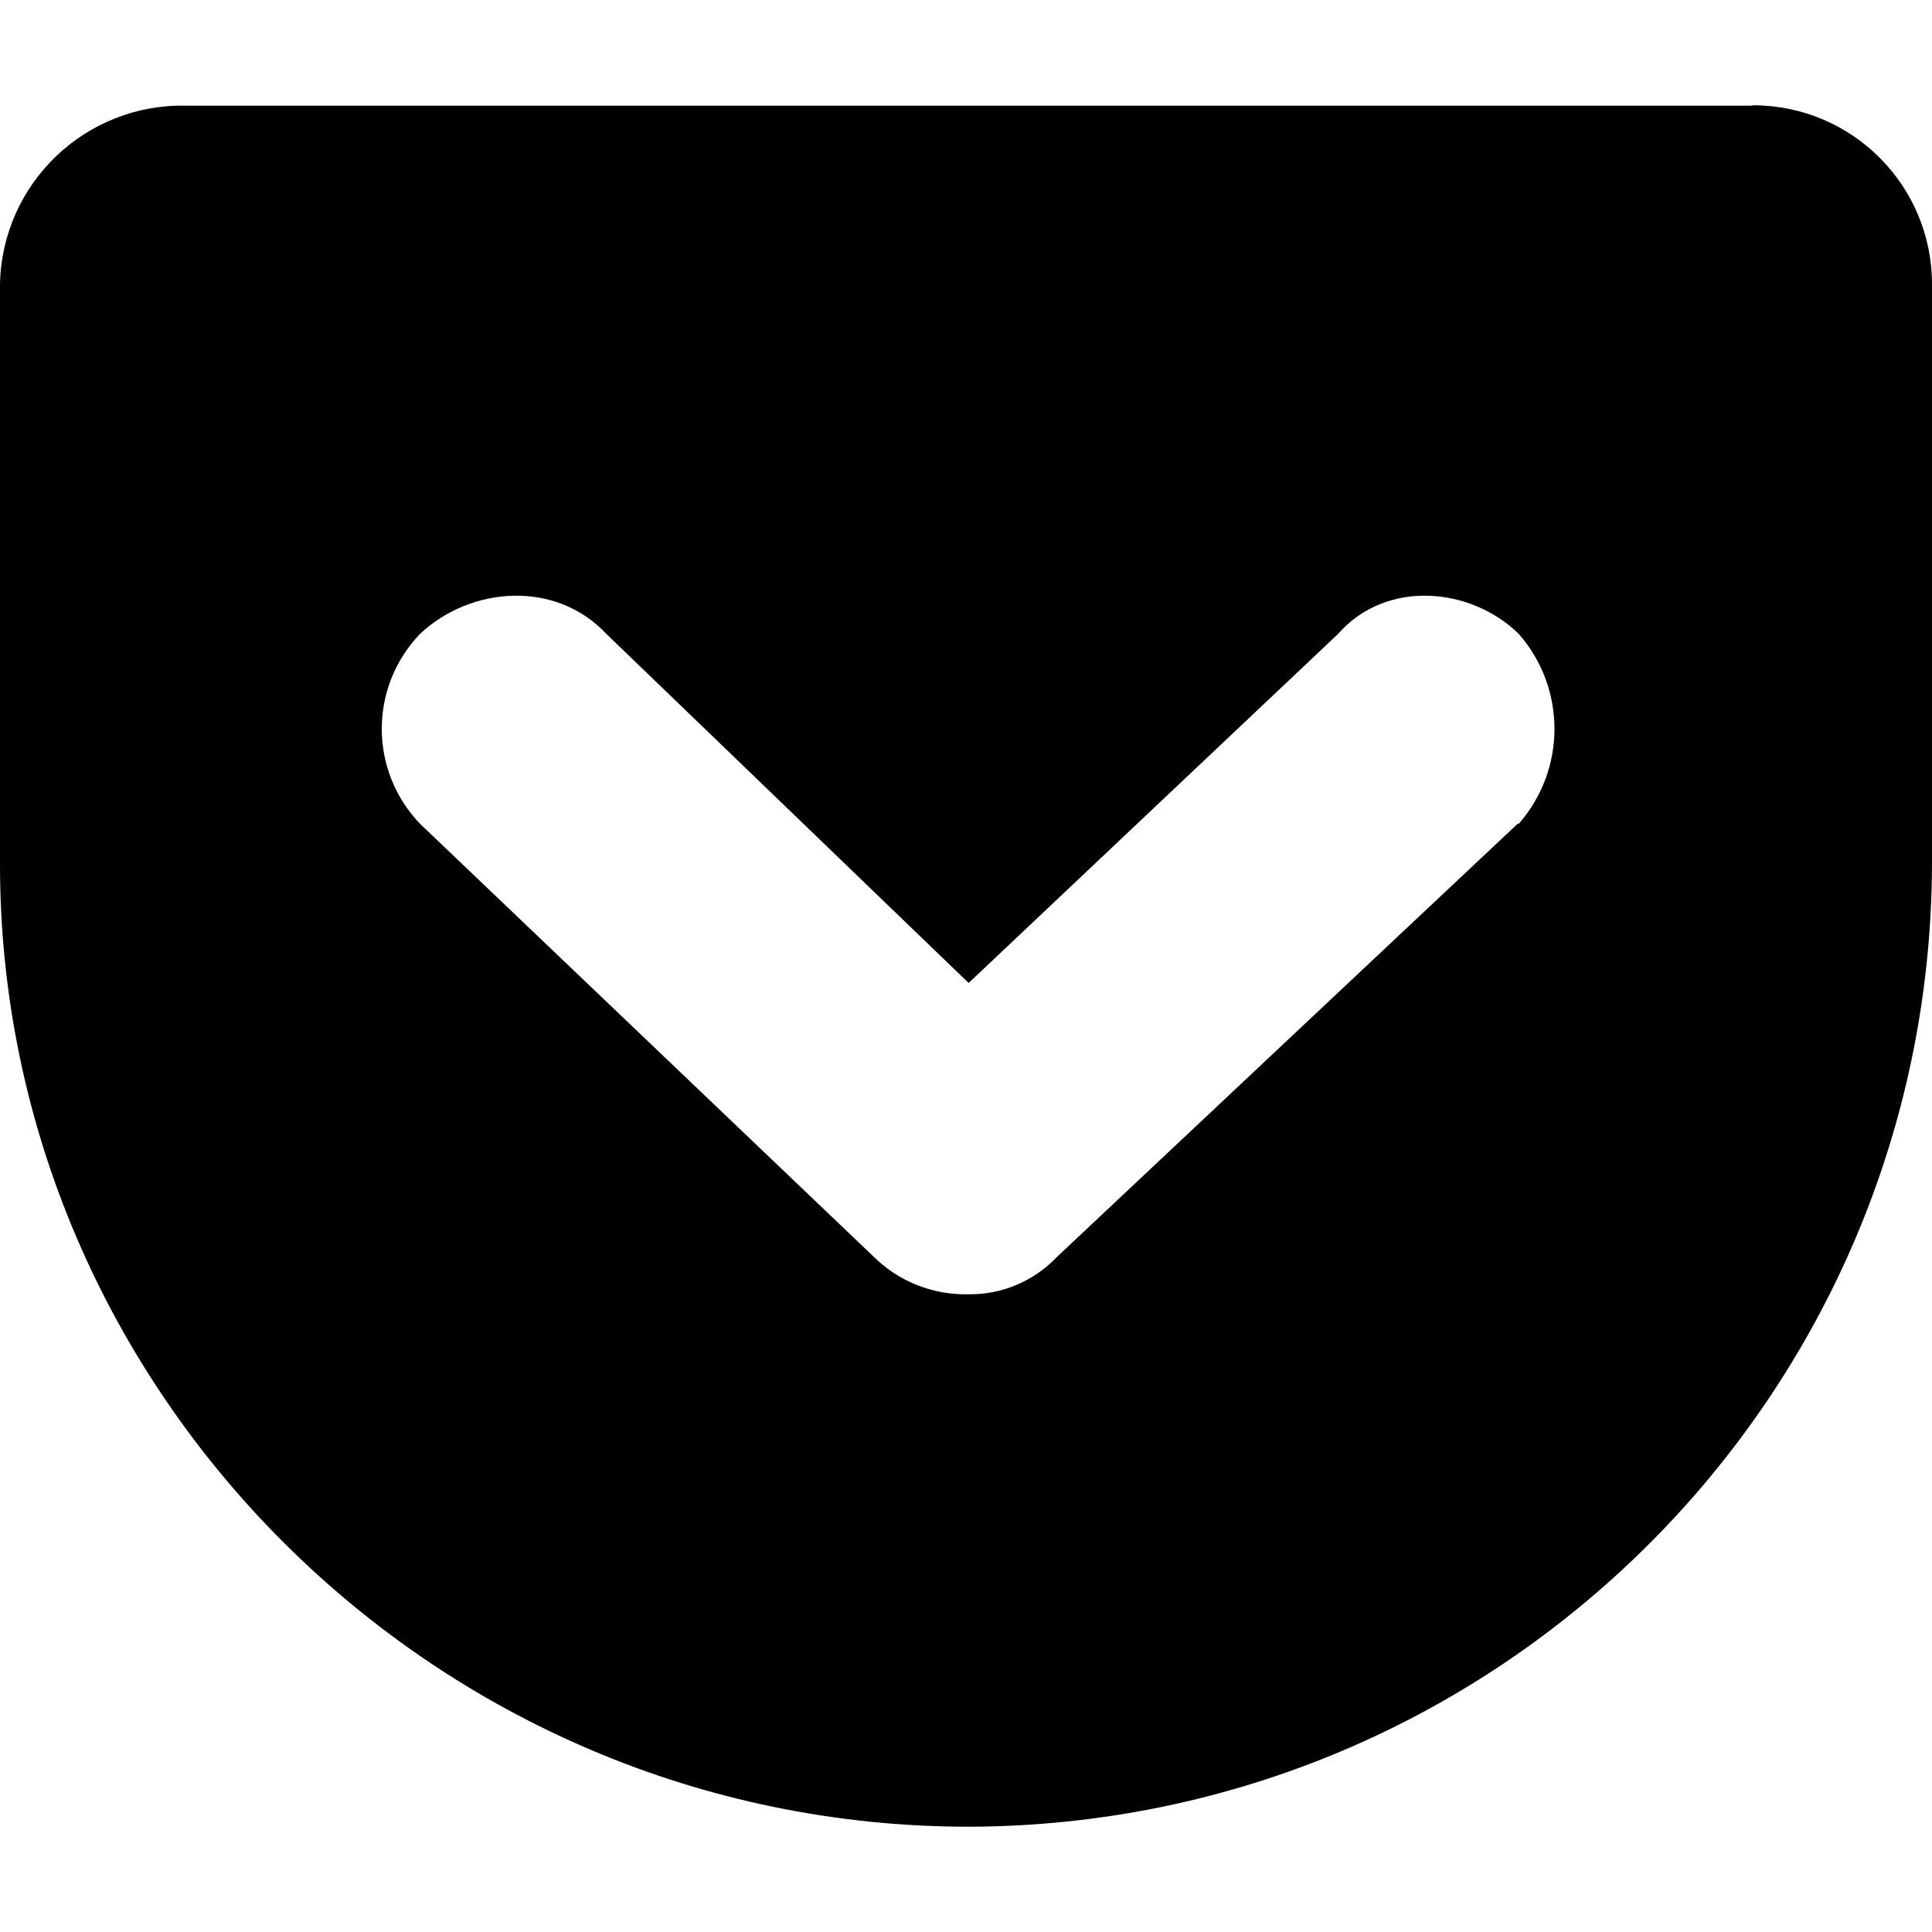 <svg xmlns="http://www.w3.org/2000/svg" xml:space="preserve" viewBox="0 0 512 512"><path d="M402.2 218.3 280.1 333.1c-6.1 6.4-14.5 10-23.4 9.9-9.4.2-18.4-3.3-25.1-9.9L111.3 218.3c-13.5-14.1-13.5-36.2 0-50.3 13.4-12.6 35.9-14.4 49.4 0l96 92.5 97.9-92.5c12.6-14.4 35-12.6 47.9 0 12.6 14.4 12.6 35.9 0 50.3M464.1 28H49.4C22.7 27.4.6 48.5 0 75.2v153.9c0 139.1 114.8 255 256.8 255 140.7-.4 254.7-114.3 255.2-255V75.5c.1-26.1-20.9-47.4-47.1-47.6-.2 0-.5 0-.8.1" style="fill-rule:evenodd;clip-rule:evenodd"/></svg>